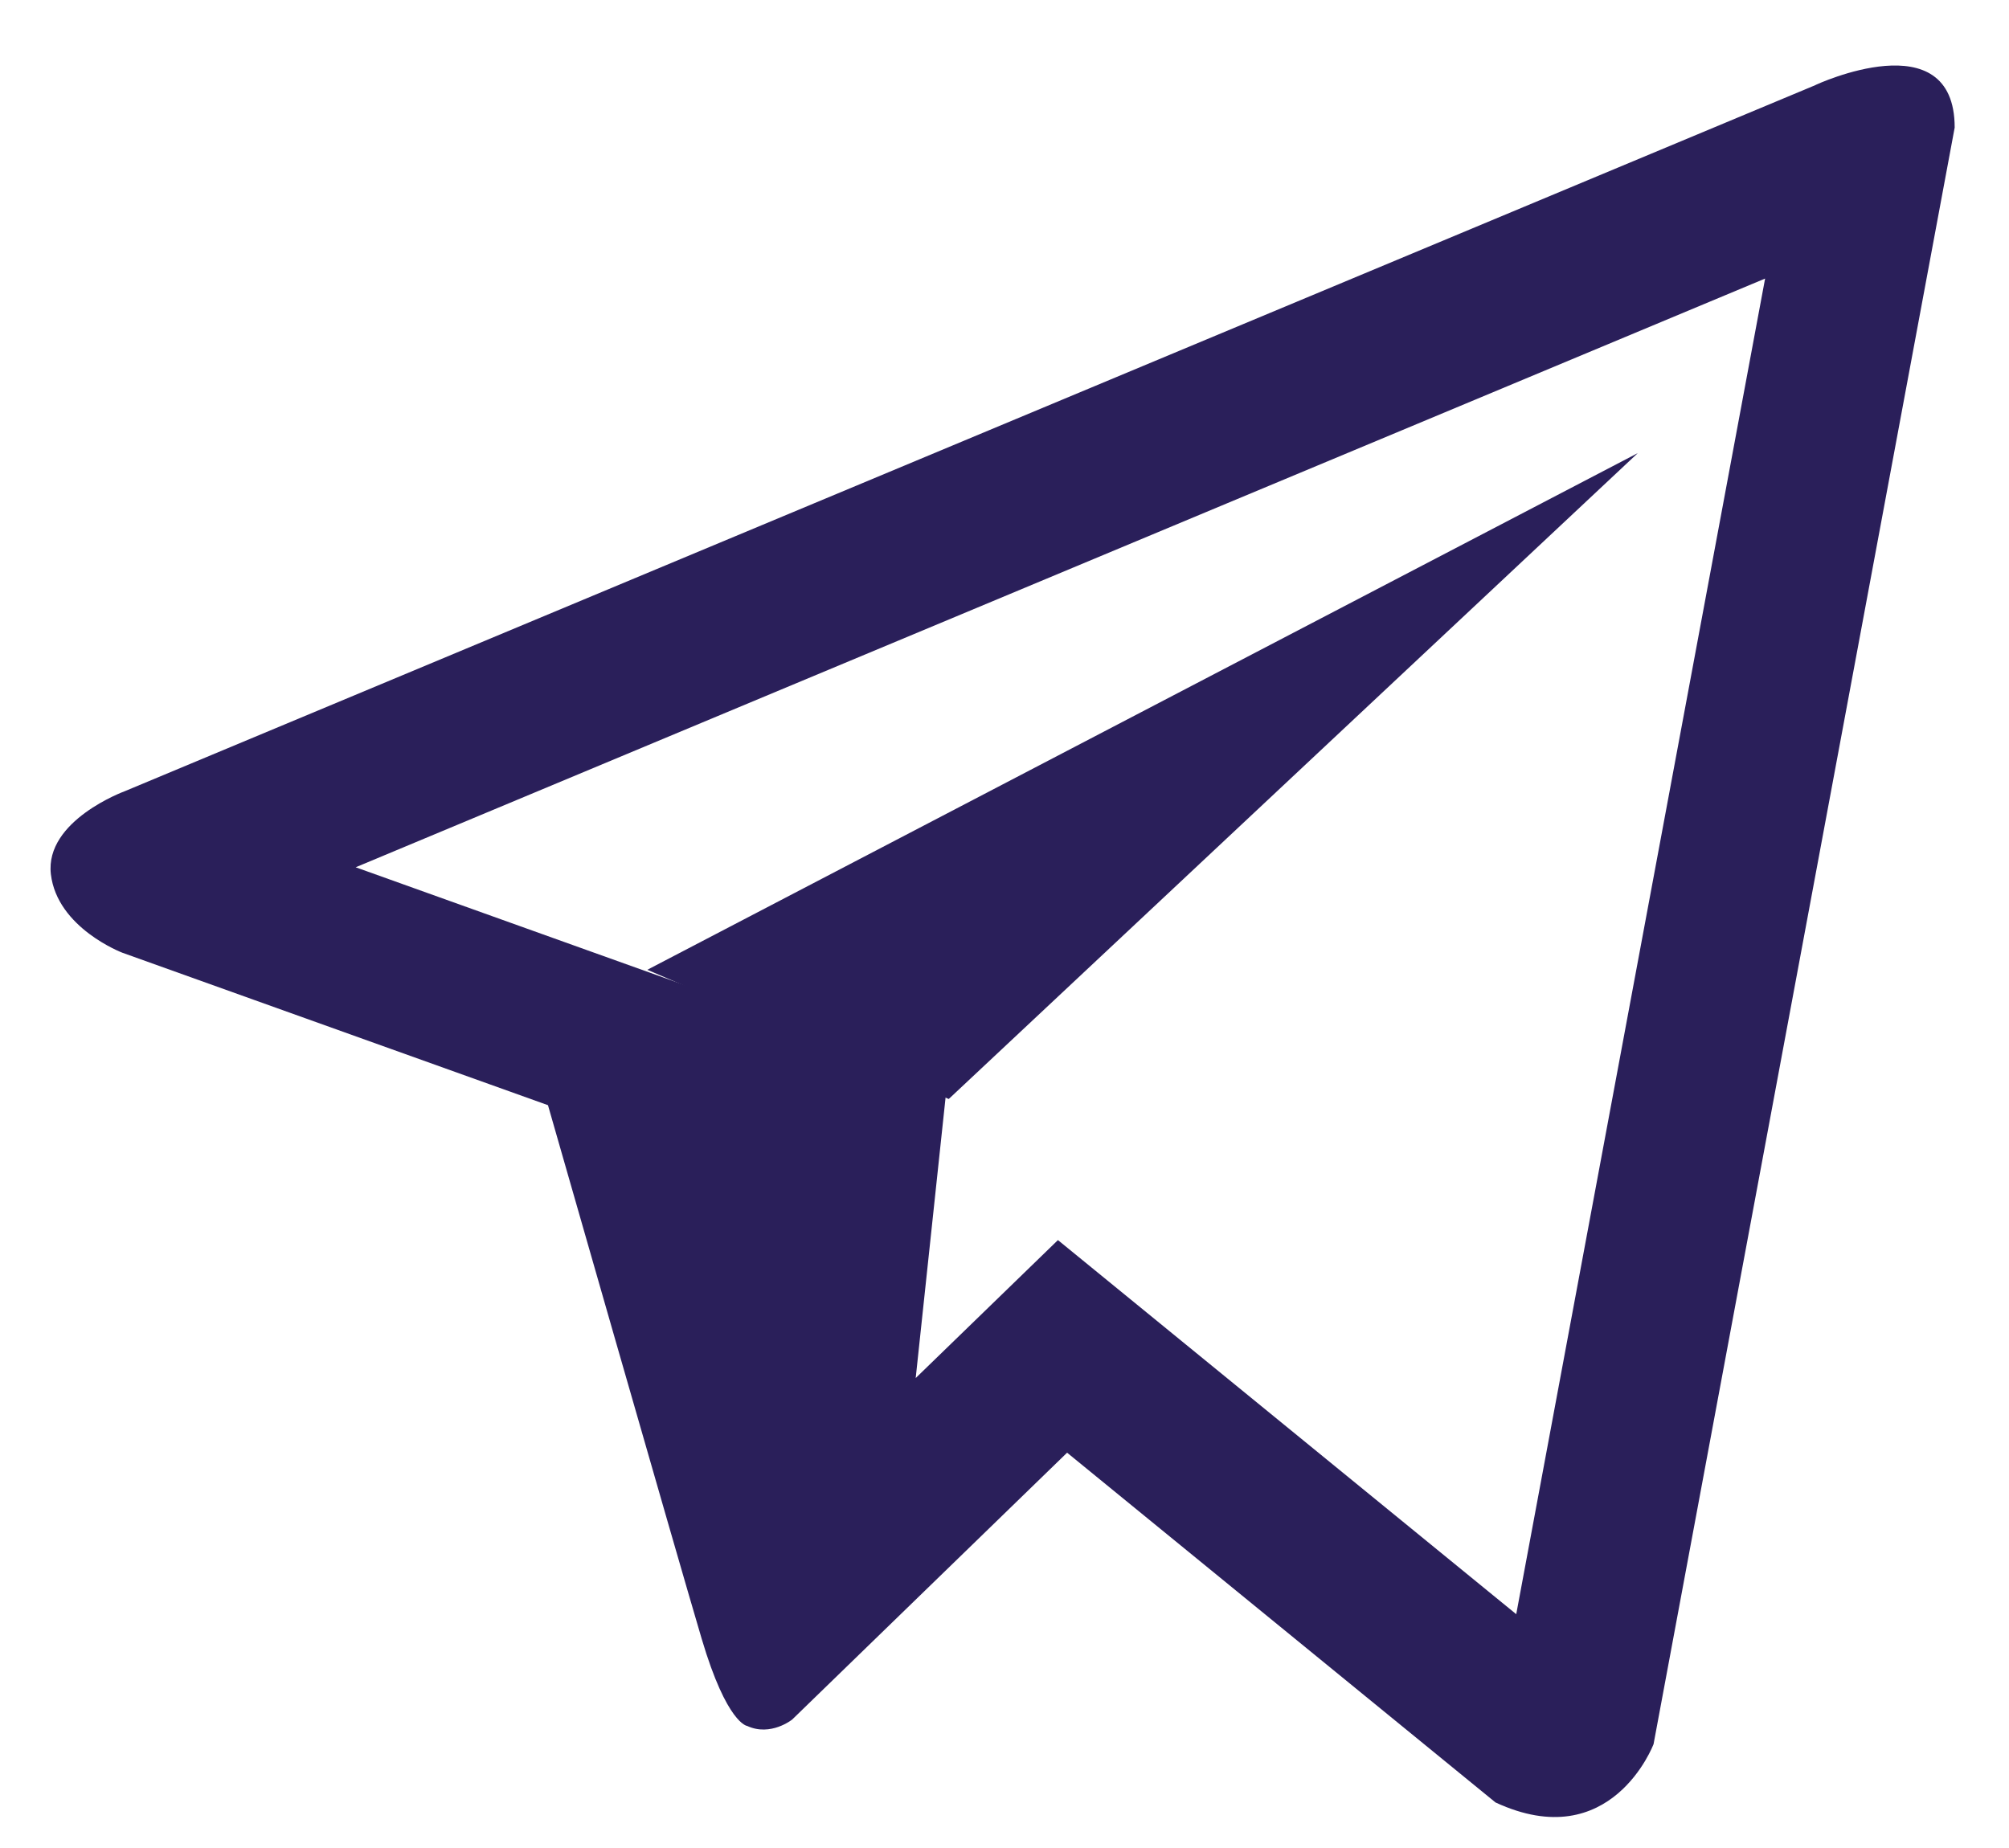 <svg width="25" height="23" viewBox="0 0 25 23" fill="none" xmlns="http://www.w3.org/2000/svg">
<path d="M22.594 1.058L1.551 9.848C1.551 9.848 0.556 10.211 0.633 10.88C0.712 11.551 1.524 11.858 1.524 11.858L6.819 13.755C6.819 13.755 8.417 19.335 8.732 20.397C9.046 21.456 9.298 21.481 9.298 21.481C9.591 21.616 9.858 21.401 9.858 21.401L13.279 18.08L18.61 22.433C20.052 23.102 20.577 21.707 20.577 21.707L24.324 1.588C24.324 0.249 22.594 1.057 22.594 1.057L22.594 1.058ZM18.868 20.09L13.165 15.434L11.395 17.151L11.784 13.498L19.387 6.266L9.023 12.441L4.426 10.794L21.965 3.467L18.868 20.09Z" fill="#2A1F5A"/>
<path d="M8.055 12.07L20.381 5.639L11.806 13.678L8.055 12.07Z" fill="#2A1F5A"/>
</svg>
